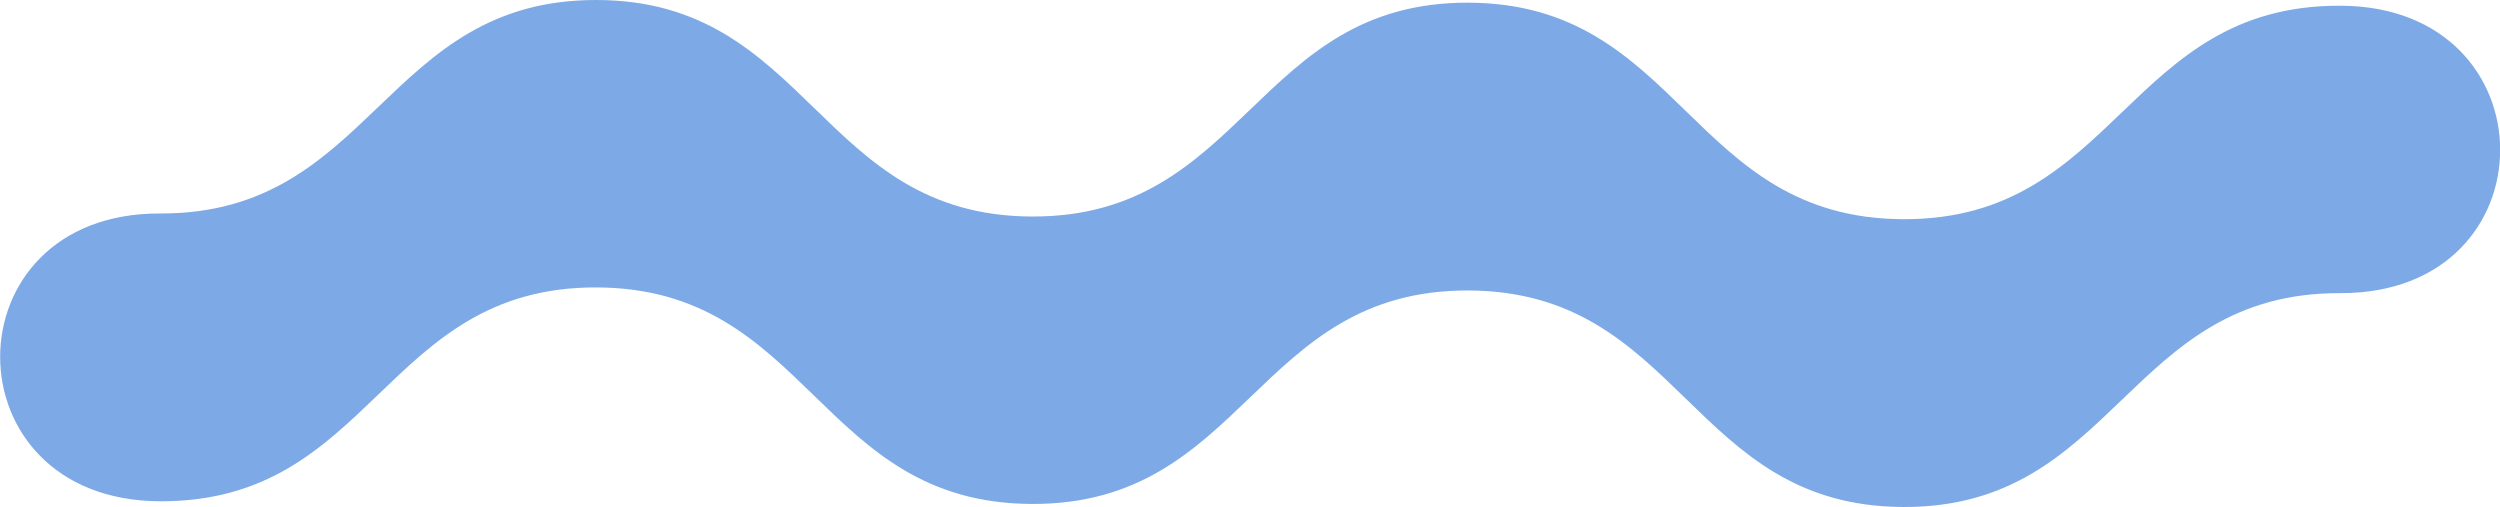 <svg xmlns="http://www.w3.org/2000/svg" xmlns:xlink="http://www.w3.org/1999/xlink" width="65.582" height="13.3" viewBox="0 0 65.582 13.3">
  <defs>
    <clipPath id="clip-path">
      <rect id="長方形_2" data-name="長方形 2" width="65.582" height="13.3" transform="translate(0 0)" fill="none"/>
    </clipPath>
  </defs>
  <g id="グループ_26" data-name="グループ 26" transform="translate(0 0)">
    <g id="グループ_2" data-name="グループ 2" clip-path="url(#clip-path)">
      <path id="パス_1" data-name="パス 1" d="M61.39.15c-5.6-.02-5.86,5.62-11.46,5.6S44.11.09,38.52.07,32.66,5.7,27.07,5.68,21.24.01,15.65,0,9.79,5.62,4.2,5.6s-5.6,7.53,0,7.55,5.86-5.63,11.45-5.61,5.82,5.66,11.42,5.68,5.86-5.62,11.45-5.6,5.82,5.66,11.41,5.68,5.86-5.63,11.46-5.61,5.59-7.53,0-7.54" fill="#7daae6" fill-rule="evenodd"/>
    </g>
  </g>
</svg>
